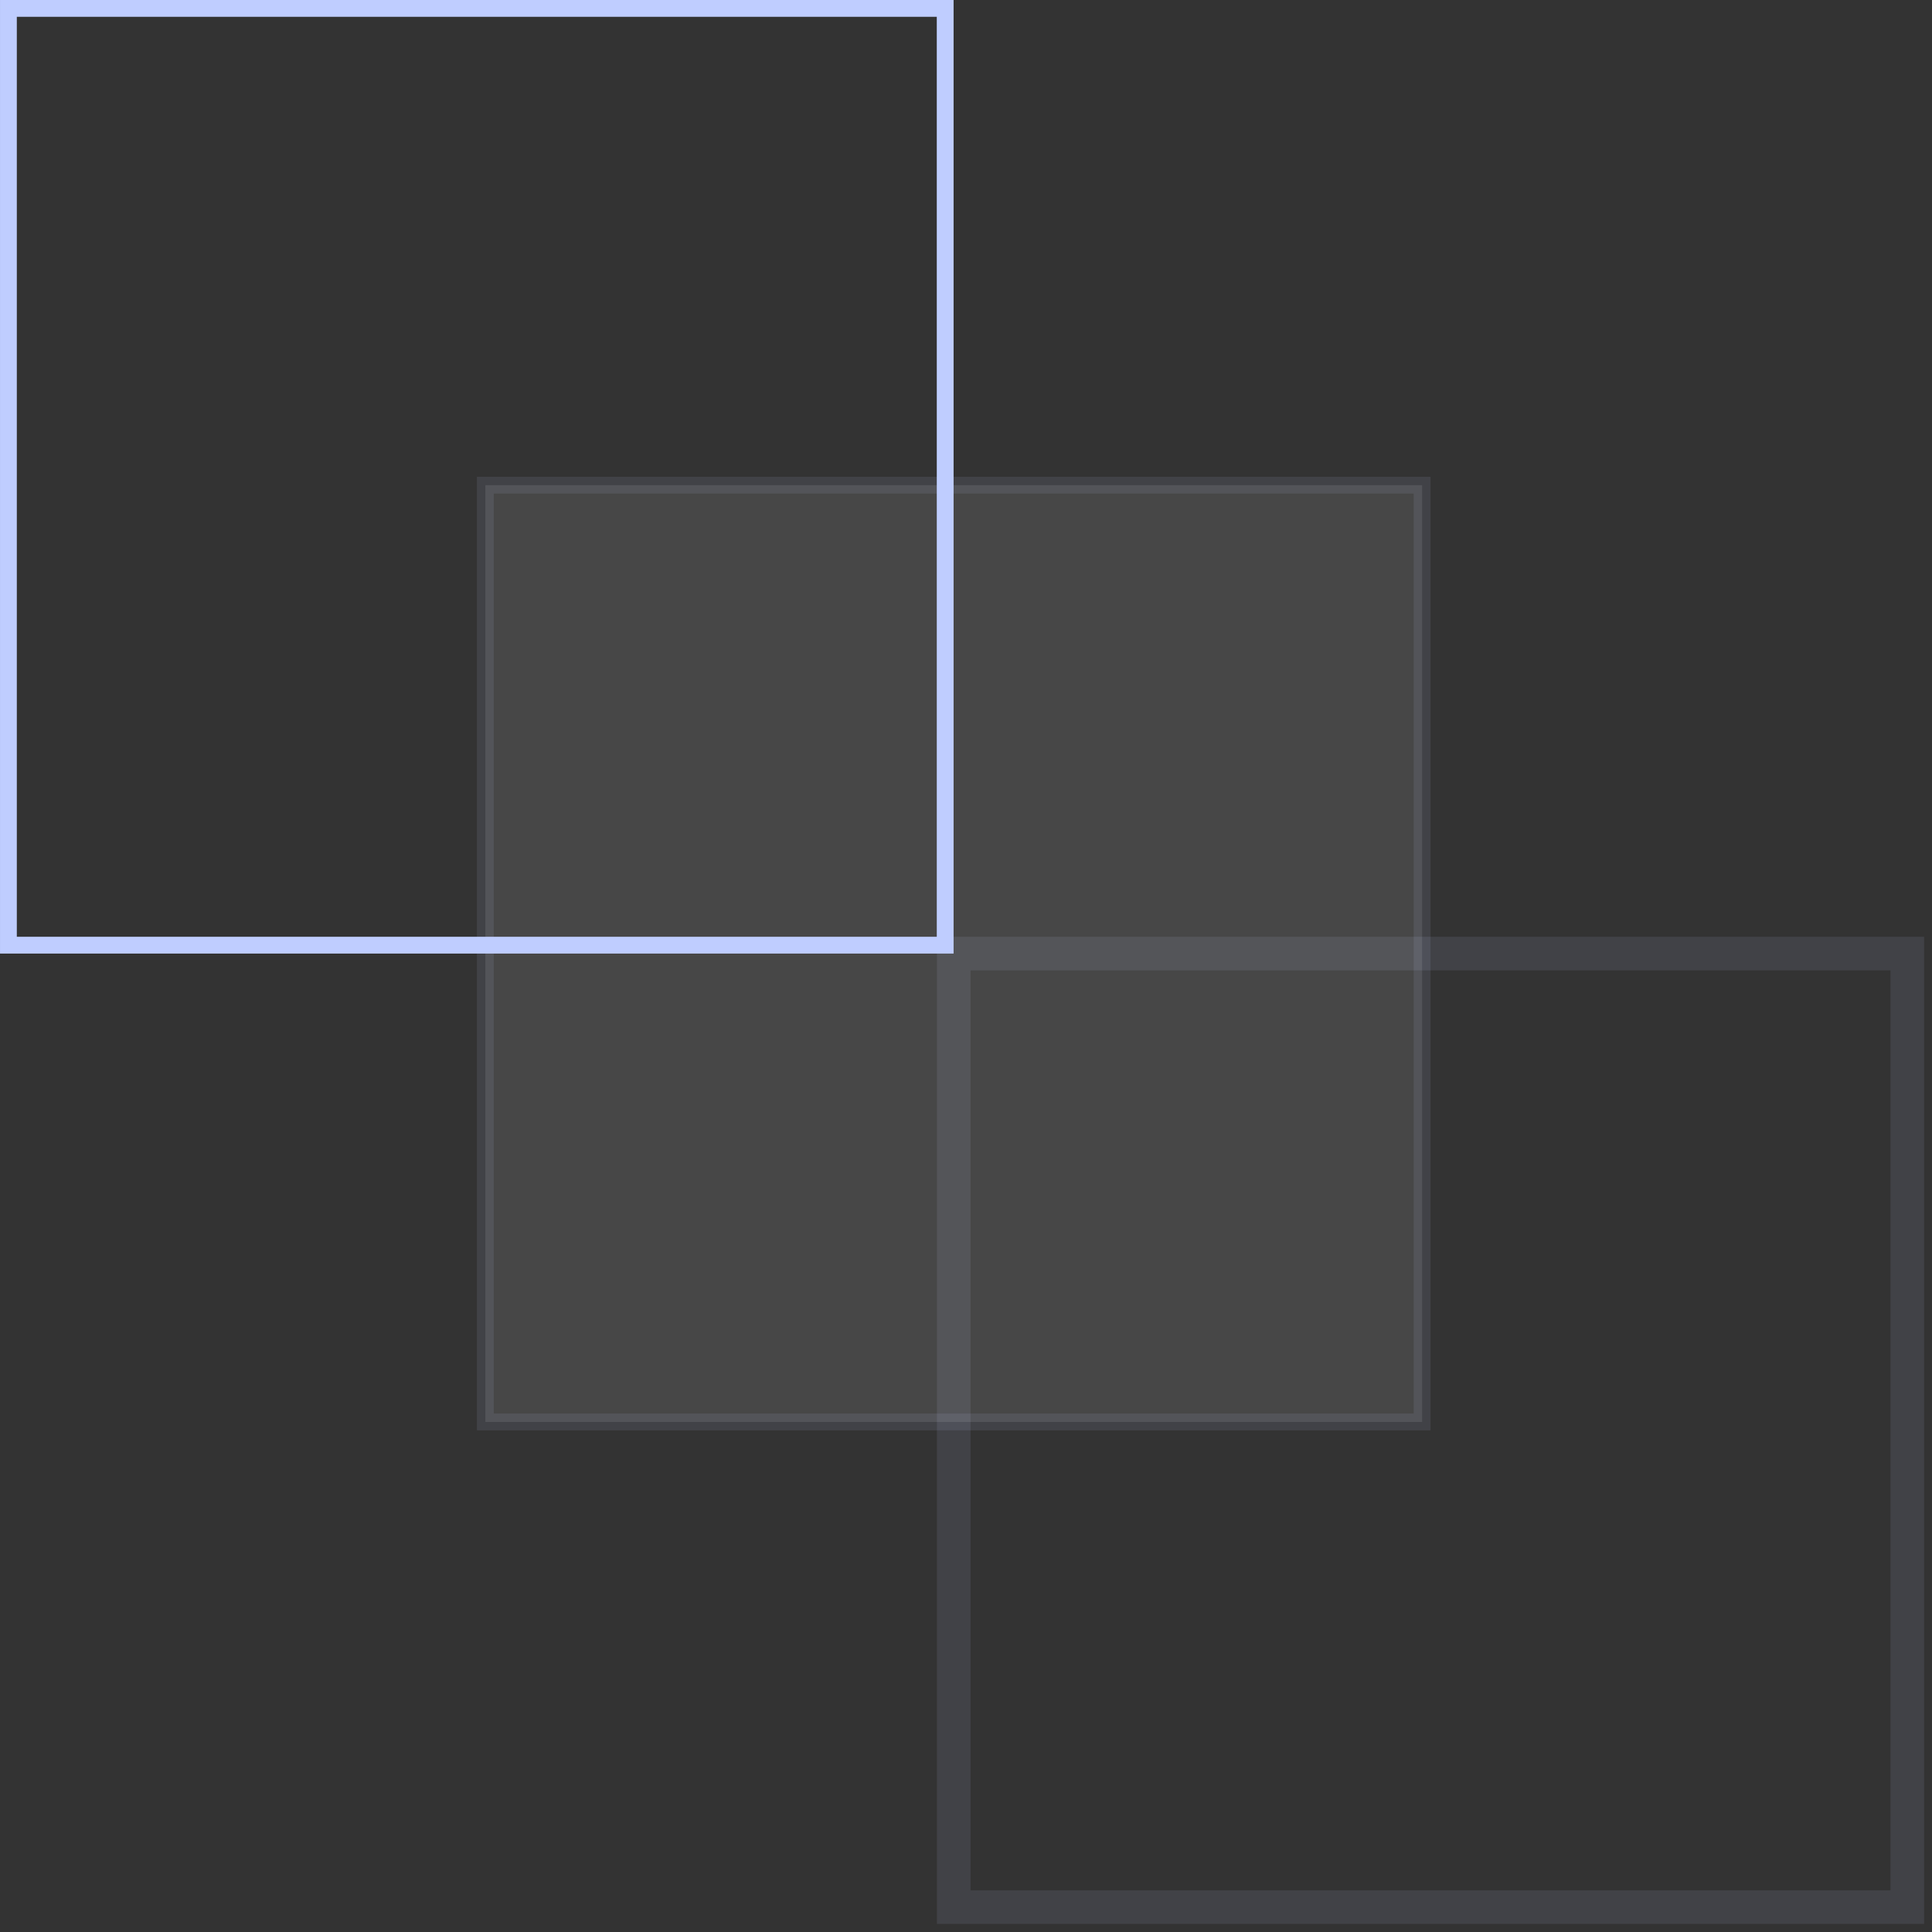 <svg width="115" height="115" viewBox="0 0 115 115" fill="none" xmlns="http://www.w3.org/2000/svg">
<rect x="0" y="0" width="115" height="115" fill="#333333" stroke="none"/>
<path opacity="0.1" d="M56.77 56.76H113.53V113.52H56.77V56.76Z" stroke="#BFCDFF" stroke-width="2" stroke-miterlimit="10"/>
<path opacity="0.1" d="M84.65 84.64V28.88H28.89V84.64H84.65Z" fill="white" stroke="#BFCDFF"/>
<path d="M56.261 56.26V0.5H0.501V56.26H56.261Z" stroke="#BFCDFF"/>
</svg>
